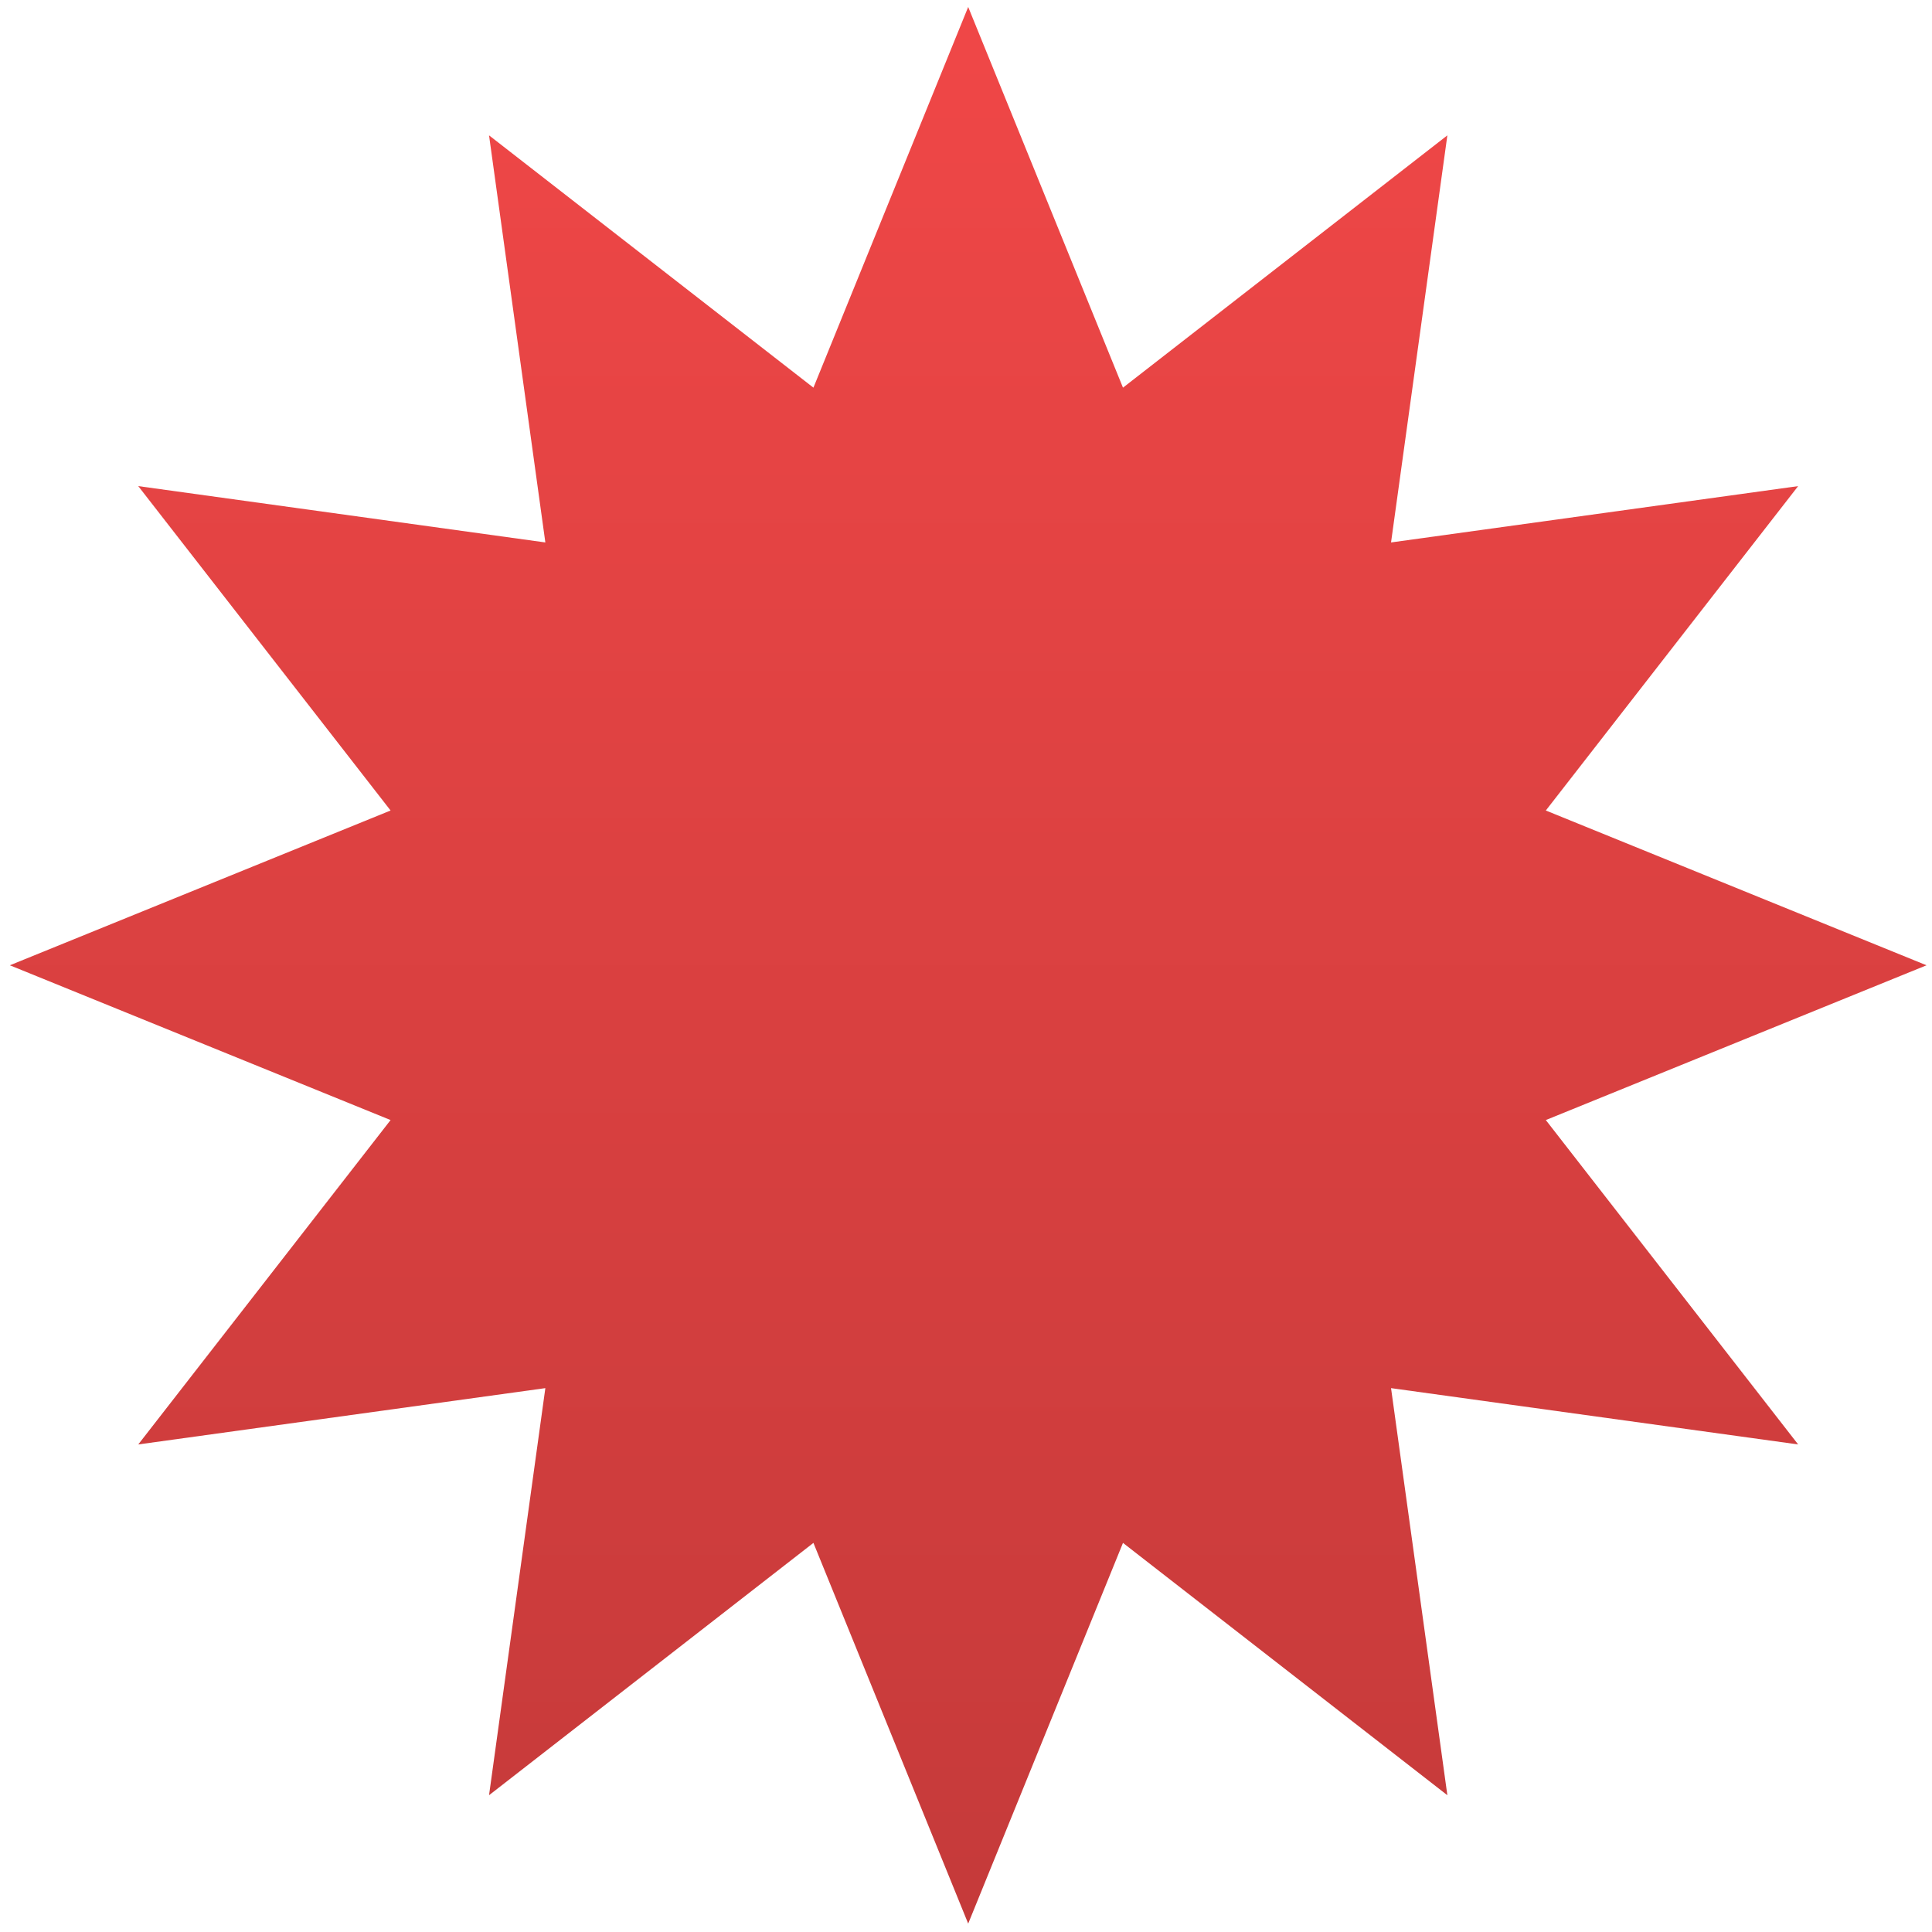 <?xml version="1.0" encoding="UTF-8"?> <svg xmlns="http://www.w3.org/2000/svg" width="103" height="103" viewBox="0 0 103 103" fill="none"> <path d="M51.617 0.371L59.869 20.667L77.163 7.216L74.16 28.919L95.864 25.916L82.412 43.21L102.708 51.462L82.412 59.713L95.864 77.007L74.16 74.005L77.163 95.708L59.869 82.256L51.617 102.553L43.366 82.256L26.072 95.708L29.074 74.005L7.371 77.007L20.823 59.713L0.526 51.462L20.823 43.21L7.371 25.916L29.074 28.919L26.072 7.216L43.366 20.667L51.617 0.371Z" fill="url(#paint0_linear)"></path> <defs> <linearGradient id="paint0_linear" x1="51.617" y1="0.371" x2="51.617" y2="102.553" gradientUnits="userSpaceOnUse"> <stop stop-color="#F04747"></stop> <stop offset="1" stop-color="#C53A3A"></stop> </linearGradient> </defs> </svg> 